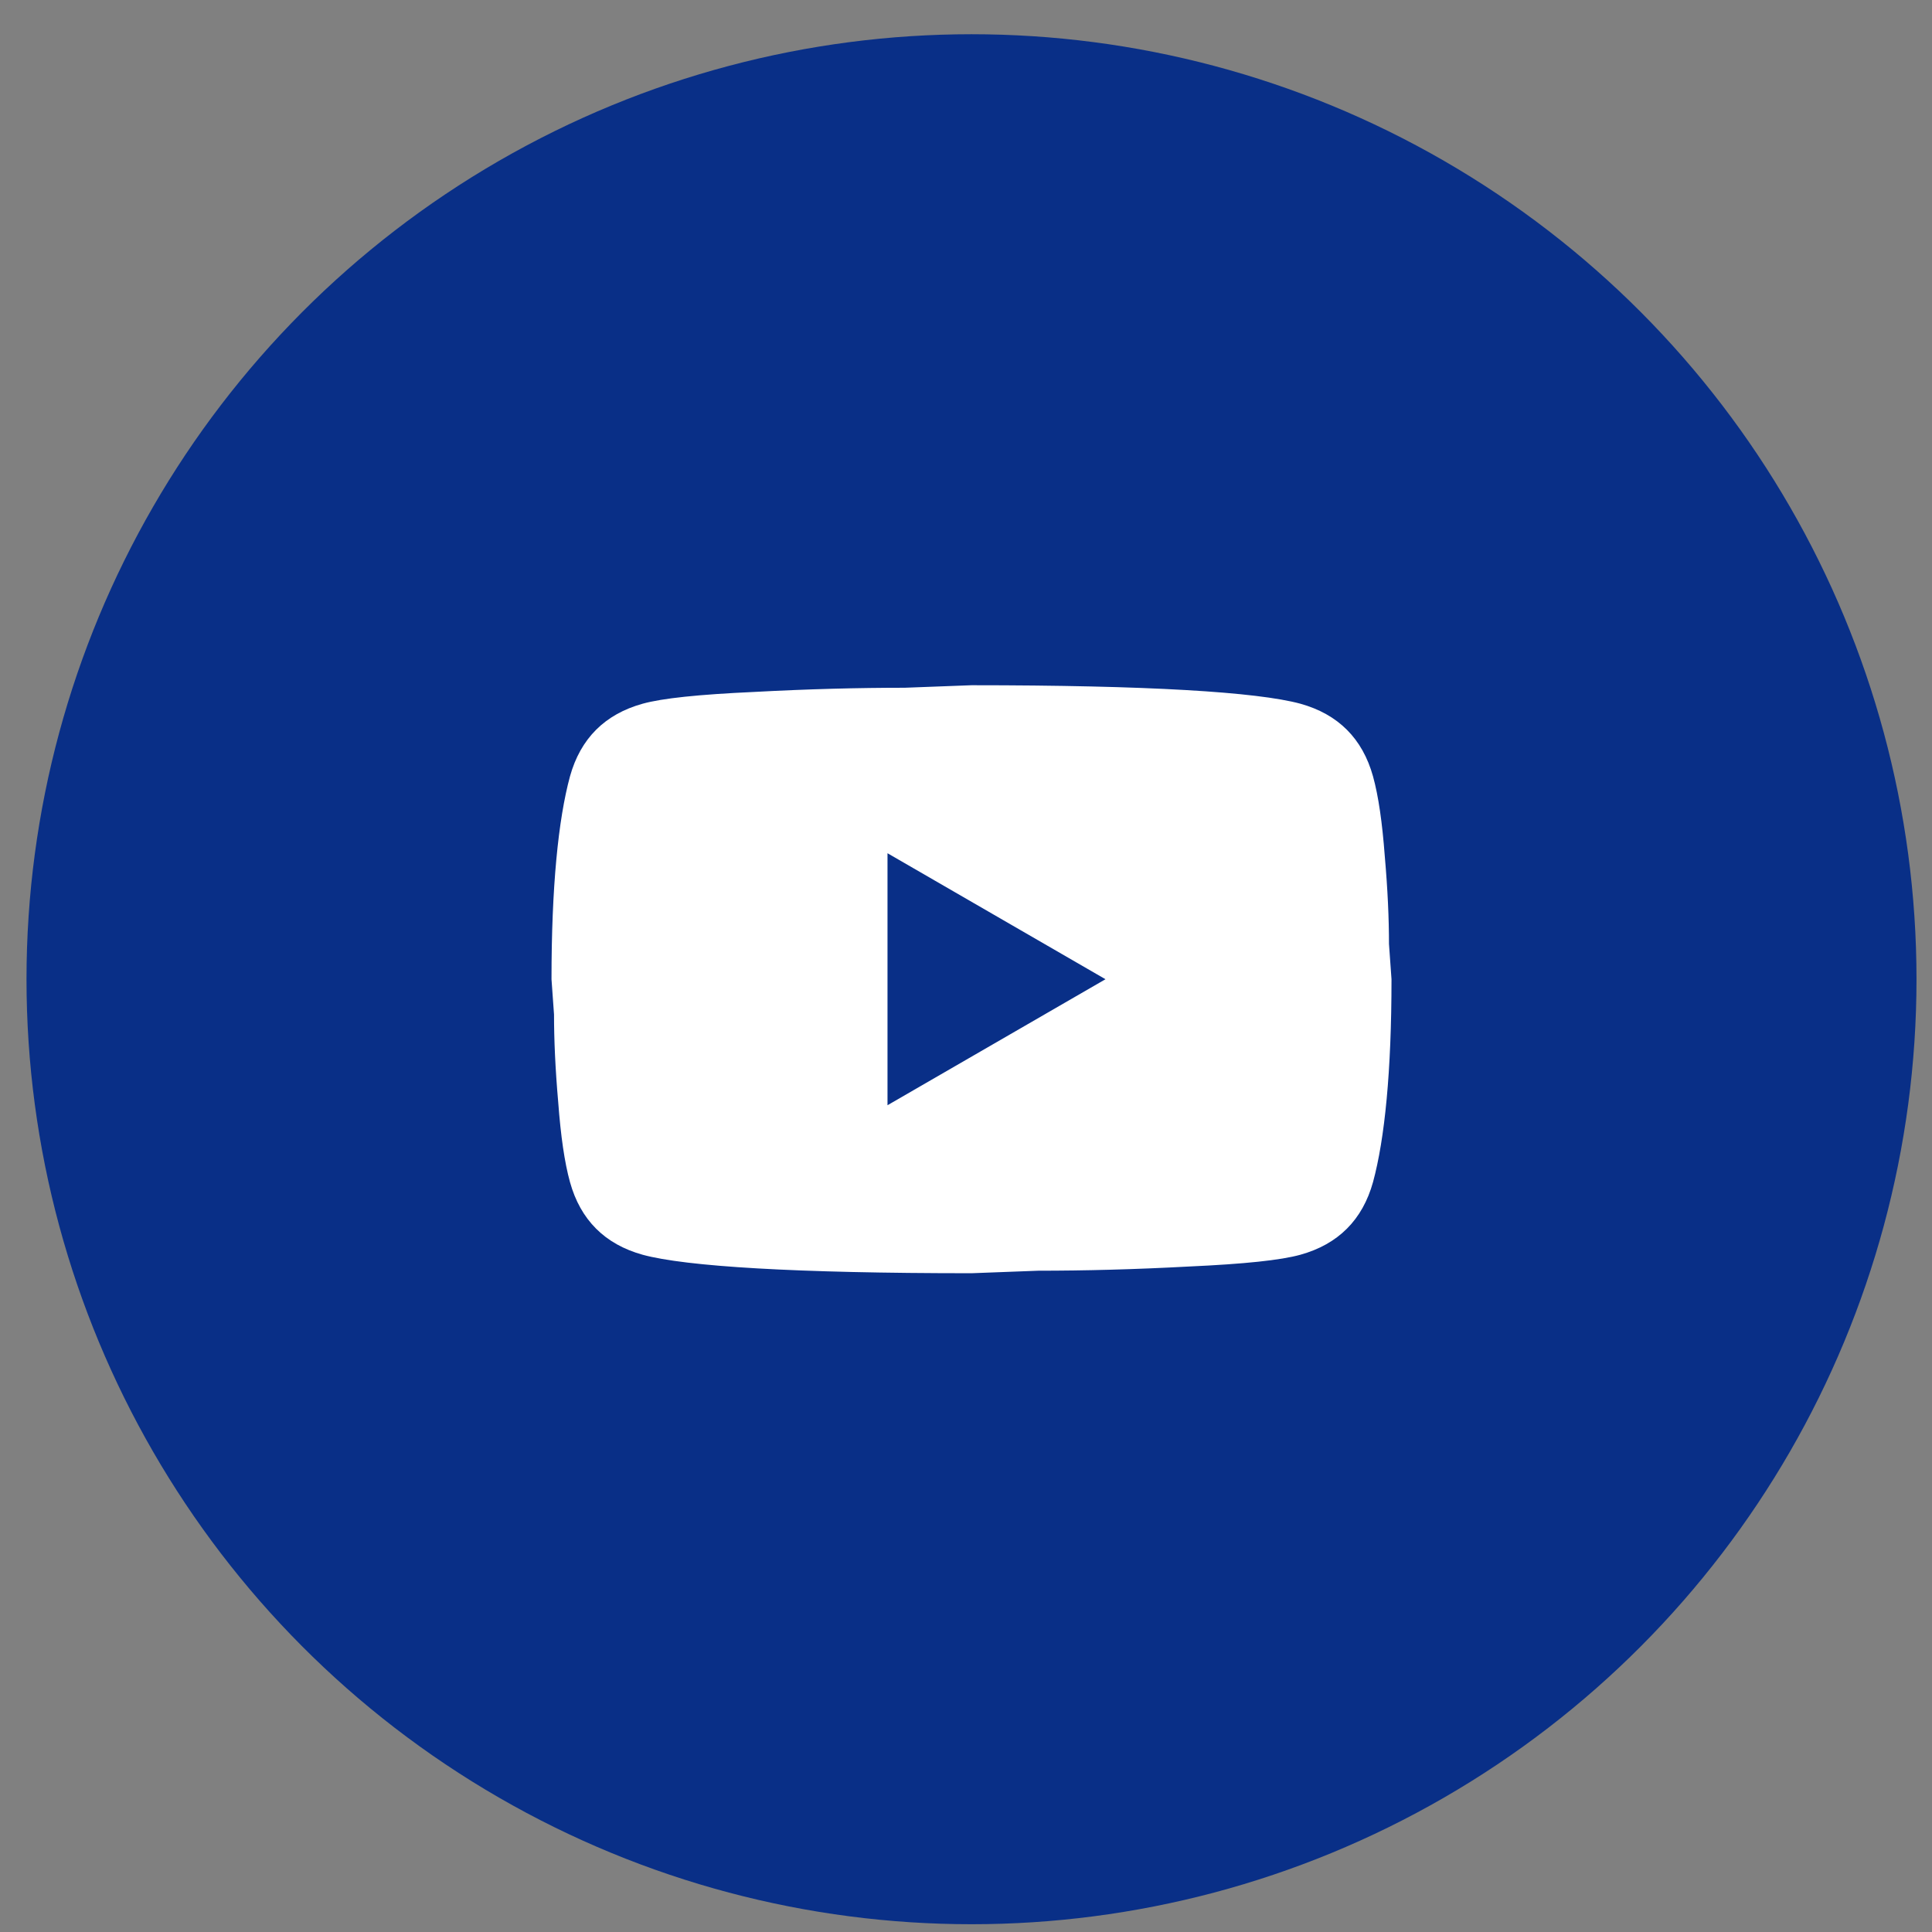 <svg width="46" height="46" viewBox="0 0 46 46" fill="none" xmlns="http://www.w3.org/2000/svg">
<rect x="0" y="0" width="46" height="46" fill="#808080" stroke="none"/>
<circle cx="23.131" cy="23.315" r="22.5" fill="#092F87"/>
<path d="M21.131 26.315L26.321 23.315L21.131 20.315V26.315ZM32.691 18.485C32.821 18.955 32.911 19.585 32.971 20.385C33.041 21.185 33.071 21.875 33.071 22.475L33.131 23.315C33.131 25.505 32.971 27.115 32.691 28.145C32.441 29.045 31.861 29.625 30.961 29.875C30.491 30.005 29.631 30.095 28.311 30.155C27.011 30.225 25.821 30.255 24.721 30.255L23.131 30.315C18.941 30.315 16.331 30.155 15.301 29.875C14.401 29.625 13.821 29.045 13.571 28.145C13.441 27.675 13.351 27.045 13.291 26.245C13.221 25.445 13.191 24.755 13.191 24.155L13.131 23.315C13.131 21.125 13.291 19.515 13.571 18.485C13.821 17.585 14.401 17.005 15.301 16.755C15.771 16.625 16.631 16.535 17.951 16.475C19.251 16.405 20.441 16.375 21.541 16.375L23.131 16.315C27.321 16.315 29.931 16.475 30.961 16.755C31.861 17.005 32.441 17.585 32.691 18.485Z" fill="white"/>
</svg>
